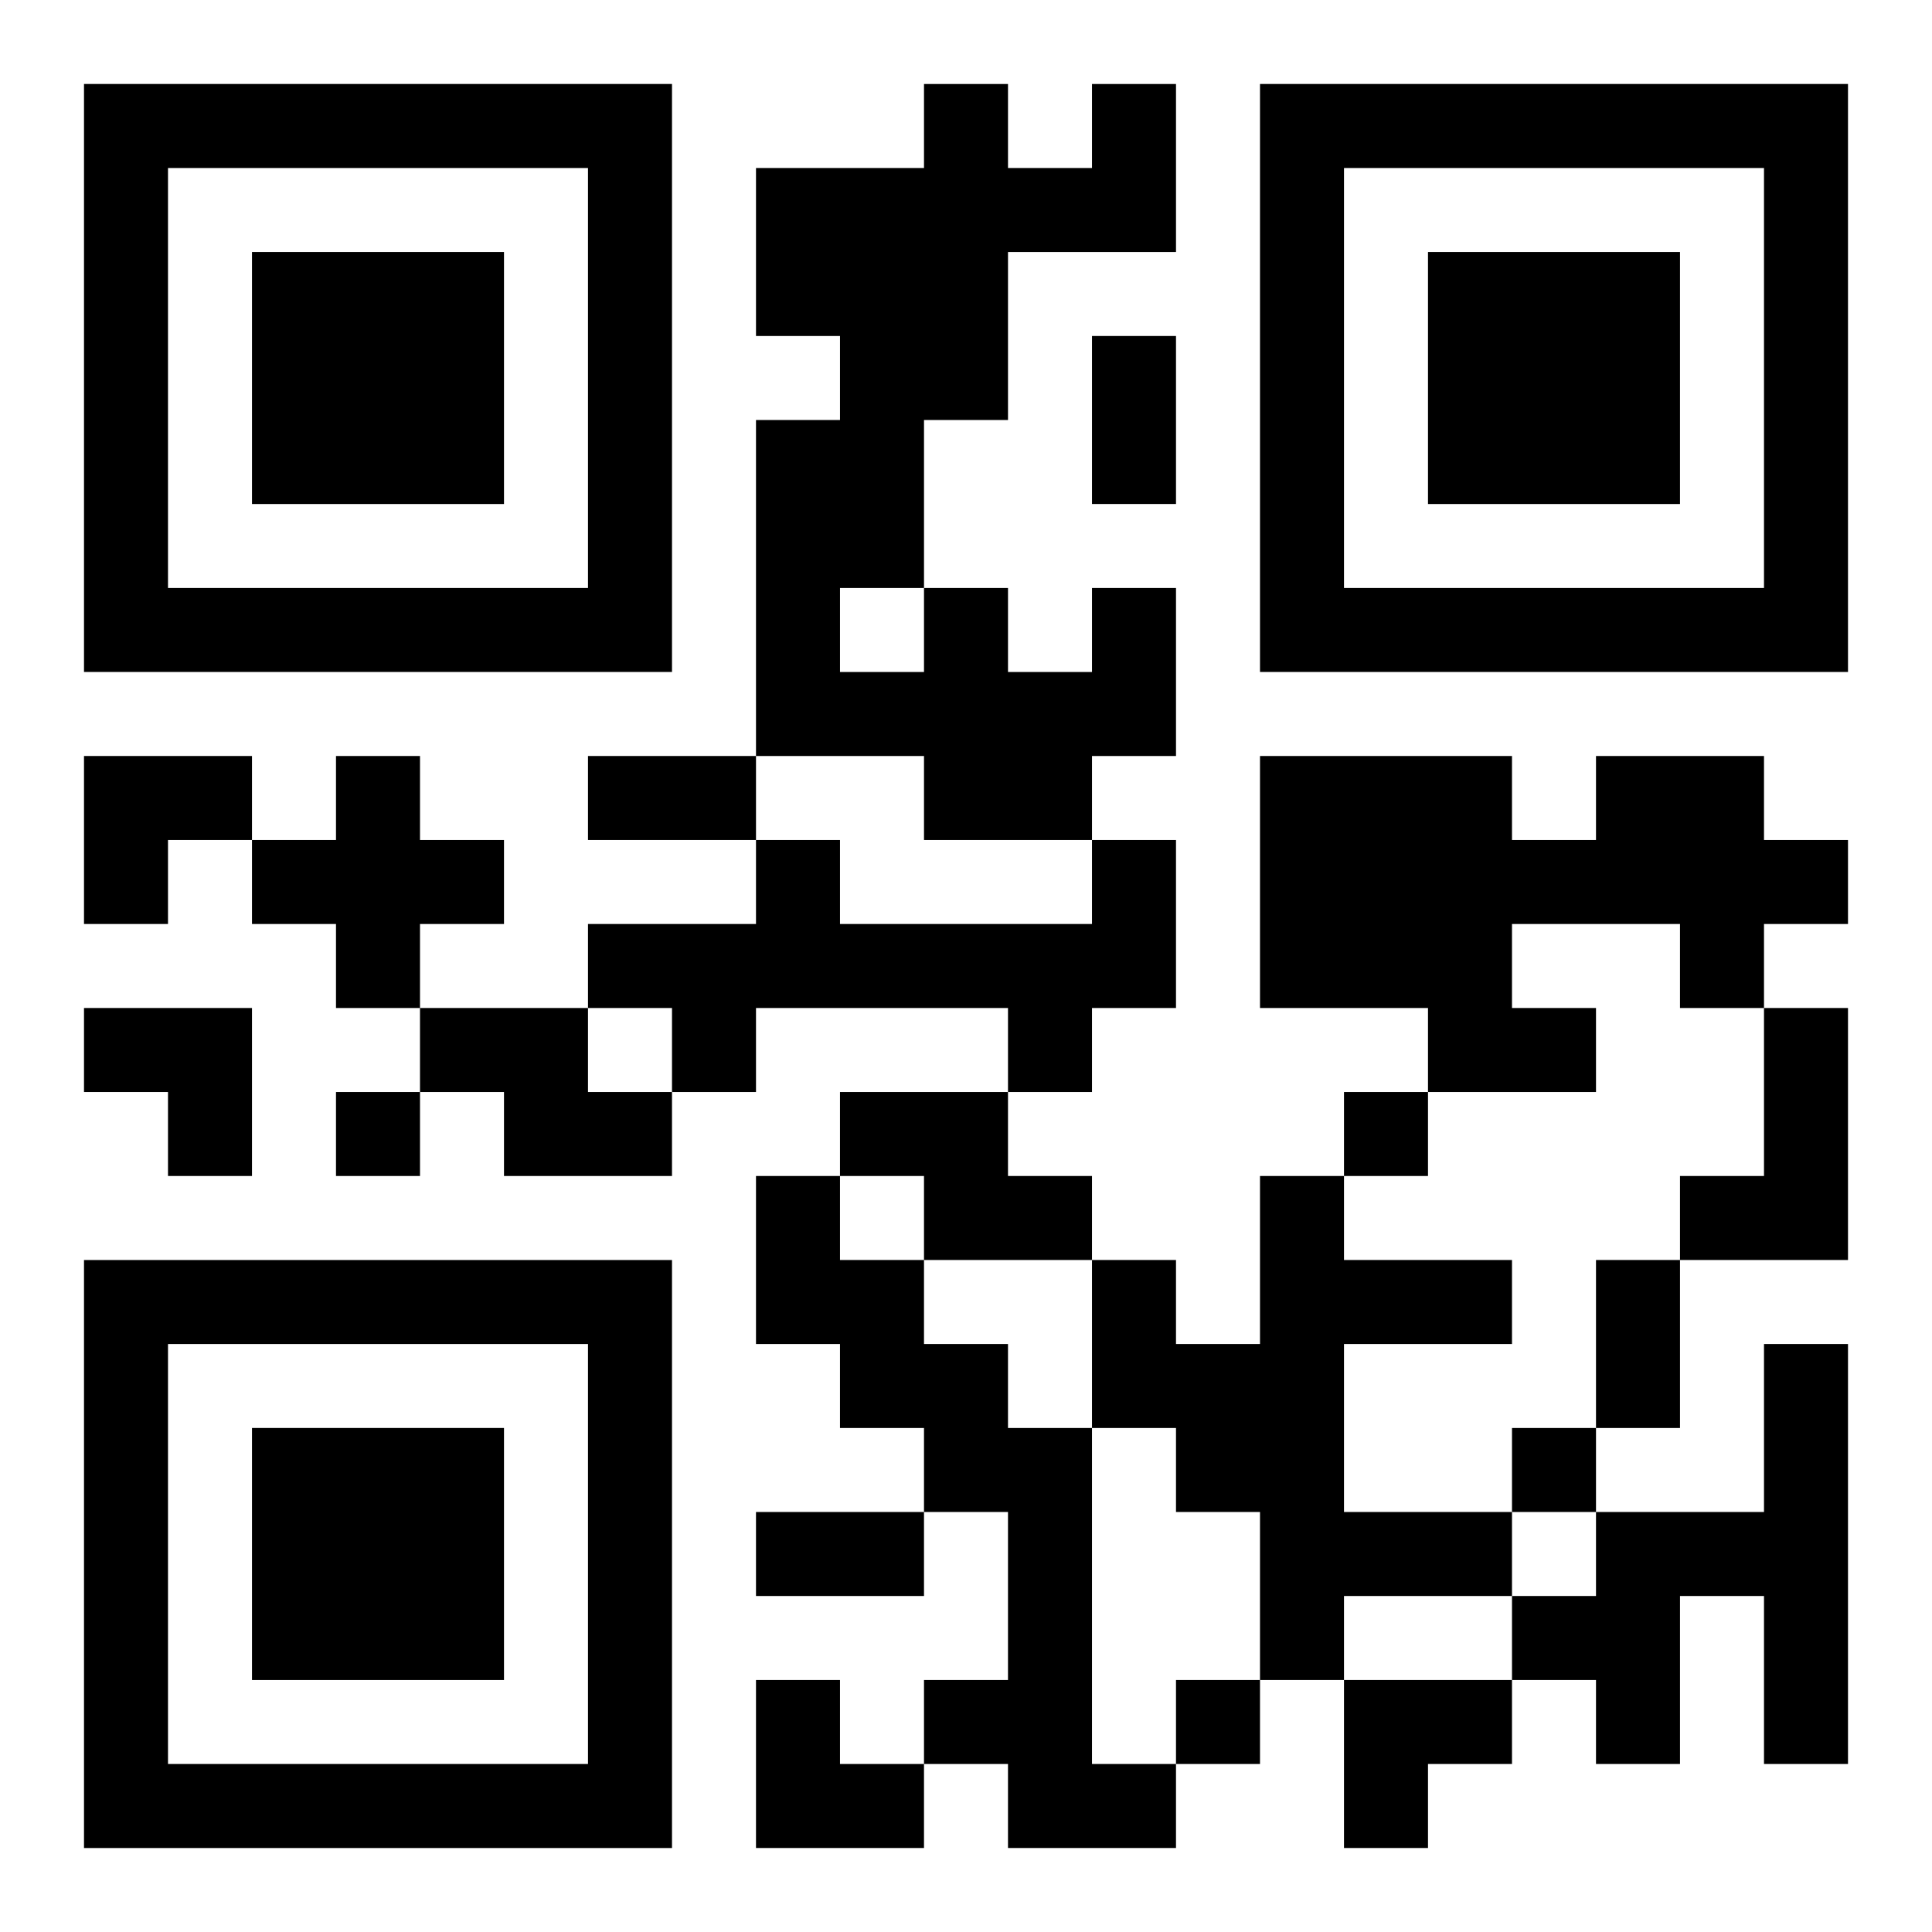<?xml version="1.0" encoding="UTF-8"?>
<svg width="250" height="250" baseProfile="full" version="1.1" viewBox="-1 -1 23 23" xmlns="http://www.w3.org/2000/svg" xmlns:xlink="http://www.w3.org/1999/xlink"><symbol id="a"><path d="m0 7v7h7v-7h-7zm1 1h5v5h-5v-5zm1 1v3h3v-3h-3z"/></symbol><use y="-7" xlink:href="#a"/><use y="7" xlink:href="#a"/><use x="14" y="-7" xlink:href="#a"/><path d="m12 6h1v2h-1v1h-2v-1h-2v-4h1v-1h-1v-2h2v-1h1v1h1v-1h1v2h-2v2h-1v2h1v1h1v-1m-3 0v1h1v-1h-1m-6 2h1v1h1v1h-1v1h-1v-1h-1v-1h1v-1m15 0h2v1h1v1h-1v1h-1v-1h-2v1h1v1h-2v-1h-2v-3h3v1h1v-1m-6 1h1v2h-1v1h-1v-1h-3v1h-1v-1h-1v-1h2v-1h1v1h3v-1m-8 2h2v1h1v1h-2v-1h-1v-1m16 0h1v3h-2v-1h1v-2m-11 1h2v1h1v1h-2v-1h-1v-1m-1 1h1v1h1v1h1v1h1v4h1v1h-2v-1h-1v-1h1v-2h-1v-1h-1v-1h-1v-2m6 0h1v1h2v1h-2v2h2v1h-2v1h-1v-2h-1v-1h-1v-2h1v1h1v-2m6 2h1v5h-1v-2h-1v2h-1v-1h-1v-1h1v-1h2v-2m-17-3v1h1v-1h-1m12 0v1h1v-1h-1m2 4v1h1v-1h-1m-4 3v1h1v-1h-1m-1-16h1v2h-1v-2m-6 5h2v1h-2v-1m12 6h1v2h-1v-2m-10 3h2v1h-2v-1m-8-9h2v1h-1v1h-1zm0 3h2v2h-1v-1h-1zm8 8h1v1h1v1h-2zm7 0h2v1h-1v1h-1z"/></svg>
